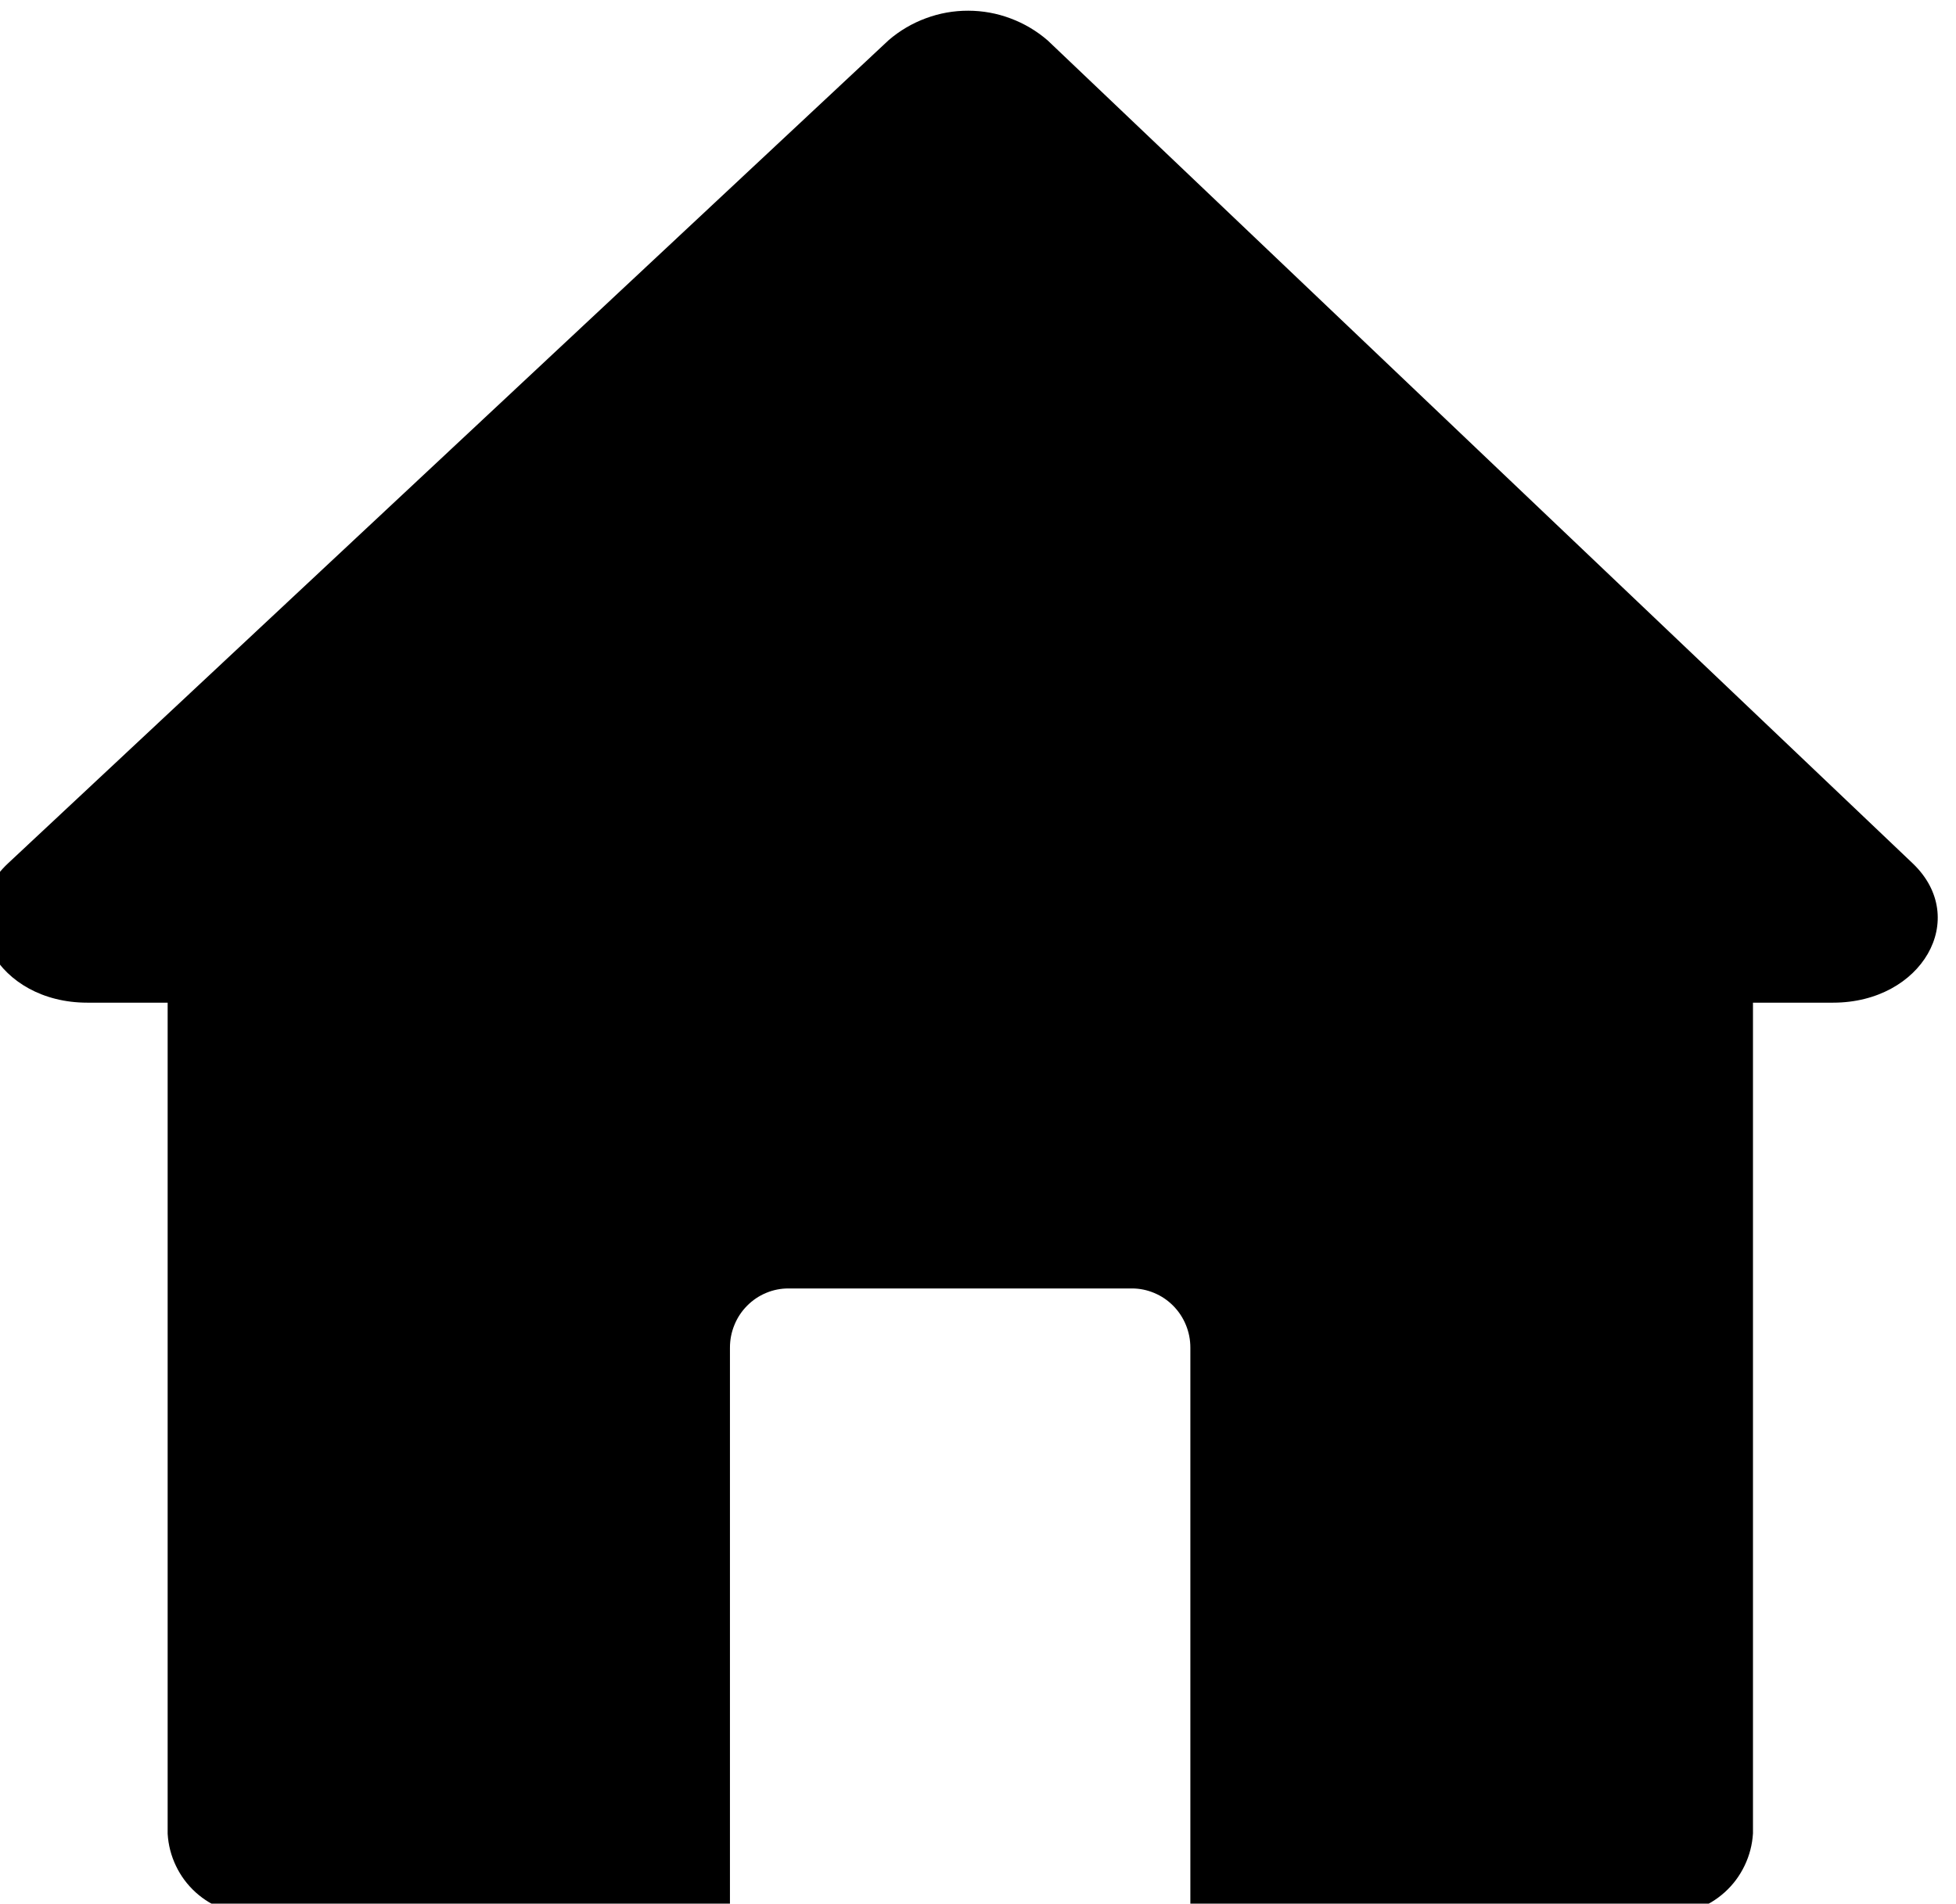 <?xml version="1.0" encoding="UTF-8" standalone="no"?>
<!-- Created with Inkscape (http://www.inkscape.org/) -->

<svg
   version="1.1"
   id="svg78"
   width="48.951"
   height="47.649"
   viewBox="0 0 48.951 47.649"
   sodipodi:docname="kontakti.pdf"
   xmlns:inkscape="http://www.inkscape.org/namespaces/inkscape"
   xmlns:sodipodi="http://sodipodi.sourceforge.net/DTD/sodipodi-0.dtd"
   xmlns="http://www.w3.org/2000/svg"
   xmlns:svg="http://www.w3.org/2000/svg">
  <defs
     id="defs82">
    <clipPath
       clipPathUnits="userSpaceOnUse"
       id="clipPath148">
      <path
         d="m 5451.718,57.819 h 159.375 V 207.819 h -159.375 z"
         clip-rule="evenodd"
         id="path146" />
    </clipPath>
  </defs>
  <sodipodi:namedview
     id="namedview80"
     pagecolor="#ffffff"
     bordercolor="#000000"
     borderopacity="0.25"
     inkscape:showpageshadow="2"
     inkscape:pageopacity="0.0"
     inkscape:pagecheckerboard="0"
     inkscape:deskcolor="#d1d1d1"
     showgrid="false" />
  <g
     id="g86"
     inkscape:groupmode="layer"
     inkscape:label="Page 1"
     transform="matrix(1.333,0,0,-1.333,-1745.522,1071.792)">
    <g
       id="g88"
       transform="matrix(0.24,0,0,-0.24,0,817.92)">
      <g
         id="g142">
        <g
           id="g144"
           clip-path="url(#clipPath148)">
          <g
             id="g150"
             transform="matrix(2.737,0,0,2.768,5454.756,58.65)">
            <path
               d="m 52.89,28.039 h -2.29 v 23.482 c -0.02,0.32 -0.1,0.624 -0.24,0.912 -0.14,0.288 -0.329,0.539 -0.568,0.752 -0.239,0.213 -0.509,0.373 -0.811,0.48 -0.302,0.107 -0.613,0.152 -0.933,0.136 H 34.52 V 37.79 c 4e-6,-0.222 -0.042,-0.435 -0.127,-0.64 C 34.308,36.945 34.187,36.764 34.03,36.607 33.874,36.451 33.693,36.33 33.488,36.245 33.283,36.16 33.07,36.117 32.848,36.117 h -9.815 c -0.222,0 -0.435,0.042 -0.64,0.127 -0.205,0.085 -0.386,0.206 -0.543,0.363 -0.157,0.157 -0.278,0.338 -0.362,0.543 -0.085,0.205 -0.127,0.418 -0.127,0.64 V 53.8 H 7.832 C 7.513,53.817 7.203,53.772 6.902,53.667 6.601,53.561 6.331,53.401 6.093,53.189 5.855,52.976 5.666,52.726 5.527,52.438 5.388,52.151 5.309,51.848 5.29,51.529 V 28.039 h -2.3 c -2.549,0 -3.93,-2.4 -2.26,-3.94 L 25.9,0.83 c 0.317,-0.269 0.671,-0.474 1.062,-0.617 0.391,-0.143 0.794,-0.214 1.21,-0.213 0.416,8.2437091e-4 0.819,0.073 1.209,0.218 0.39,0.144 0.743,0.351 1.06,0.621 C 38.68,8.595 46.924,16.351 55.171,24.107 c 1.639,1.555 0.259,3.932 -2.281,3.932 z"
               style="fill:#000000;fill-opacity:1;fill-rule:nonzero;stroke:none"
               id="path152" />
          </g>
        </g>
      </g>
    </g>
  </g>
</svg>

